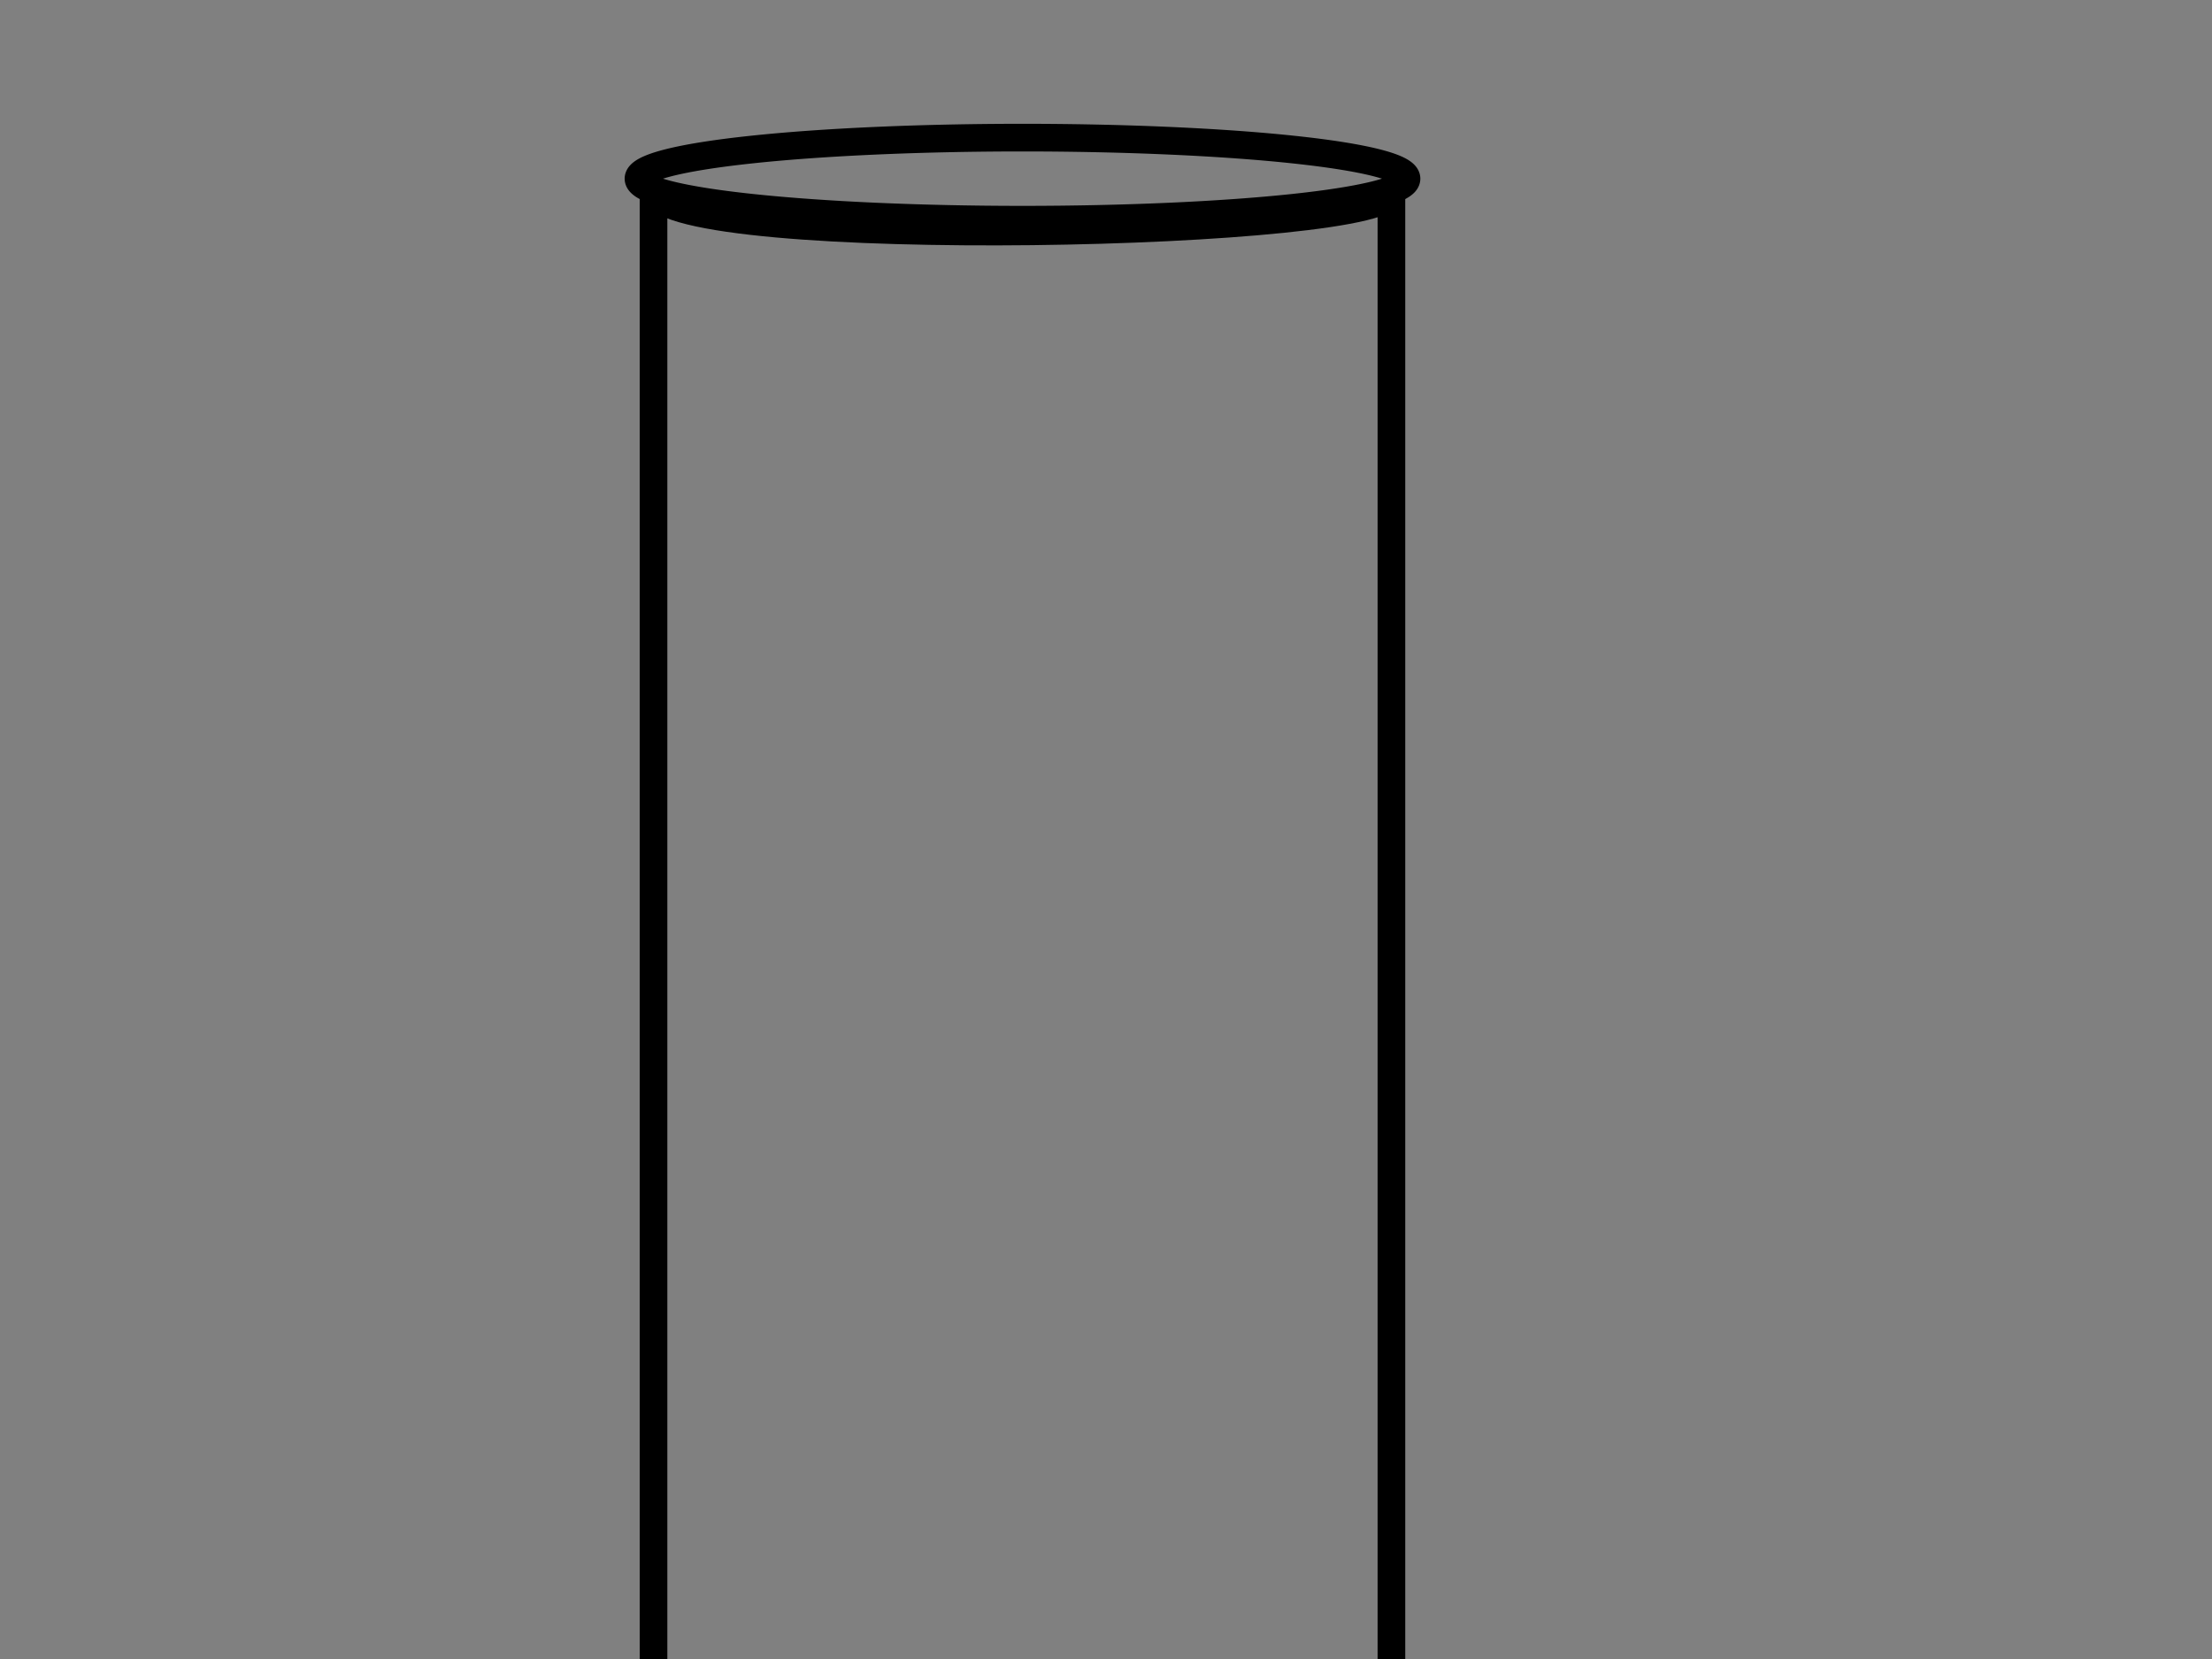 <?xml version="1.0"?><svg width="640" height="480" xmlns="http://www.w3.org/2000/svg">
 <rect width="100%" height="100%" fill="#808080" stroke="none"/>
 <title>empty test tube</title>
 <g>
  <title>Layer 1</title>
  <ellipse fill="#ffff00" stroke="#ffff00" stroke-width="5" stroke-dasharray="null" stroke-linejoin="null" stroke-linecap="null" cx="294.89" cy="712.355" rx="99.588" ry="75.502" id="svg_13"/>
  <rect id="svg_2" height="128.571" width="200" y="581.324" x="195.305" stroke-linecap="null" stroke-linejoin="null" stroke-dasharray="null" stroke-width="5" stroke="#ffff00" fill="#ffff00"/>
  <g id="svg_1">
   <path id="rect2383" d="m189.084,55.397c4.601,17.757 216.337,13.009 213.497,0l0,652.047c-20.136,114.409 -191.914,117.95 -213.497,0l0,-652.047z" stroke-miterlimit="4" stroke-linecap="round" stroke-width="8" stroke="#000000" fill="none"/>
   <path d="m406.945,51.691a111.105,11.872 0 1 1-222.211,0a111.105,11.872 0 1 1222.211,0z" id="path2386" stroke-miterlimit="4" stroke-linecap="round" stroke-width="8" stroke="#000000" fill="none"/>
  </g>
 </g>
</svg>